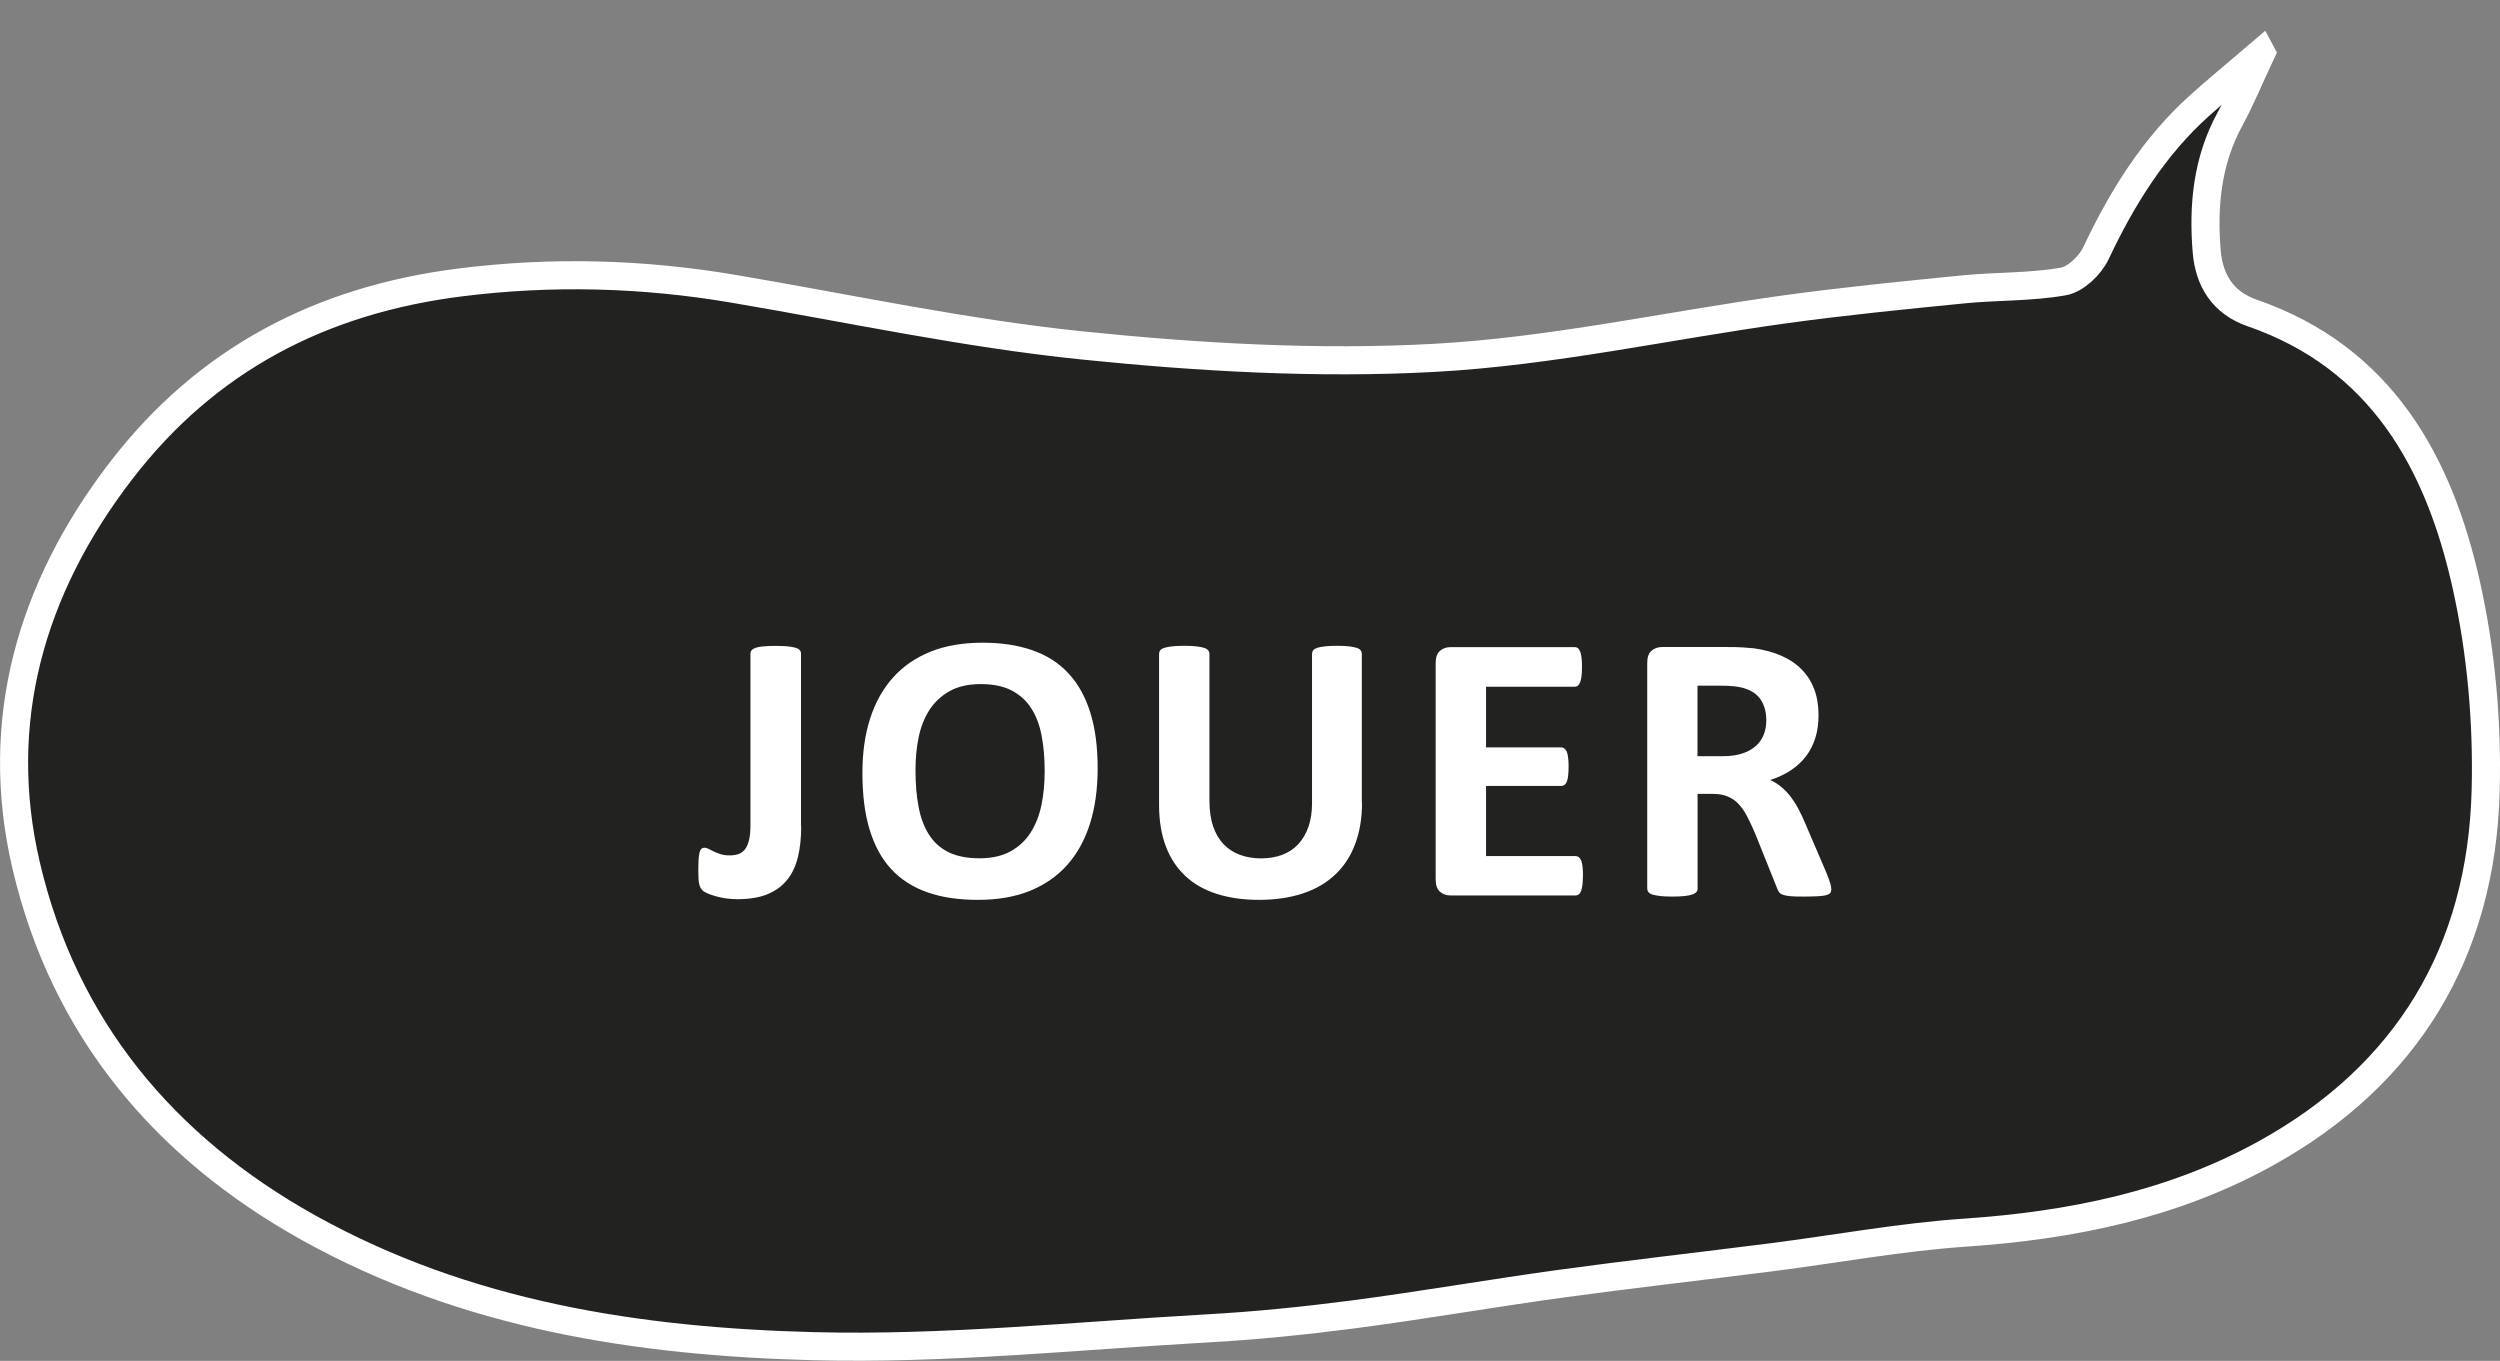<?xml version="1.0" encoding="UTF-8"?>
<svg id="Calque_2" data-name="Calque 2" xmlns="http://www.w3.org/2000/svg" xmlns:xlink="http://www.w3.org/1999/xlink" viewBox="0 0 267.07 145.38">
  <rect x="0" y="0" width="267.07" height="145.38" fill="#808080" stroke="none"/>
  <defs>
    <style>
      .cls-1, .cls-2 {
        fill: none;
      }

      .cls-2 {
        stroke: #fff;
        stroke-miterlimit: 10;
        stroke-width: 3px;
      }

      .cls-3 {
        clip-path: url(#clippath);
      }

      .cls-4 {
        fill: #fff;
      }

      .cls-5 {
        fill: #222221;
      }
    </style>
    <clipPath id="clippath">
      <rect class="cls-1" width="267.07" height="145.38"/>
    </clipPath>
  </defs>
  <g id="JOUER">
    <g>
      <g class="cls-3">
        <path class="cls-5" d="M241.56,5.66c-1.36,2.89-2.23,5.04-3.33,7.05-2.44,4.46-2.9,9.27-2.49,14.17,.26,3.06,1.71,5.47,4.87,6.56,13.72,4.75,19.92,15.86,22.86,29.05,1.59,7.12,2.26,14.64,2.07,21.94-.44,17.28-8.4,30.42-23.45,38.76-9.96,5.52-20.86,7.72-32.15,8.49-6.89,.47-13.73,1.74-20.6,2.62-7.54,.96-15.1,1.81-22.63,2.84-7.41,1.02-14.78,2.31-22.19,3.28-5.22,.68-10.48,1.21-15.73,1.5-13.95,.79-27.94,2.25-41.87,1.89-18.69-.48-37.11-3.28-53.95-12.65-15.51-8.64-26.14-21.42-30.18-38.72-3.58-15.33,.48-29.54,10.08-42.07,9.22-12.04,21.49-18.32,36.23-20.19,9.8-1.24,19.54-.98,29.26,.67,12.43,2.11,24.81,4.78,37.32,6.06,12.44,1.27,25.07,2,37.54,1.32,12.54-.68,24.96-3.46,37.44-5.18,6.31-.87,12.66-1.5,19.01-2.13,3.58-.36,7.22-.23,10.75-.85,1.32-.23,2.87-1.71,3.49-3.03,2.79-5.91,6.17-11.35,11.03-15.73,1.92-1.73,3.92-3.37,6.61-5.67"/>
        <path class="cls-2" d="M241.56,5.66c-1.36,2.89-2.23,5.04-3.33,7.05-2.44,4.46-2.9,9.27-2.49,14.17,.26,3.06,1.71,5.47,4.87,6.56,13.72,4.75,19.92,15.86,22.86,29.05,1.59,7.12,2.26,14.64,2.07,21.94-.44,17.28-8.4,30.42-23.45,38.76-9.96,5.52-20.86,7.72-32.15,8.49-6.89,.47-13.73,1.74-20.6,2.62-7.54,.96-15.1,1.81-22.63,2.84-7.41,1.02-14.78,2.31-22.19,3.28-5.22,.68-10.48,1.21-15.73,1.5-13.95,.79-27.94,2.25-41.87,1.89-18.69-.48-37.11-3.28-53.95-12.65-15.51-8.64-26.14-21.42-30.18-38.72-3.58-15.33,.48-29.54,10.08-42.07,9.22-12.04,21.49-18.32,36.23-20.19,9.8-1.24,19.54-.98,29.26,.67,12.43,2.11,24.81,4.78,37.32,6.06,12.44,1.27,25.07,2,37.54,1.32,12.54-.68,24.96-3.46,37.44-5.18,6.31-.87,12.66-1.5,19.01-2.13,3.58-.36,7.22-.23,10.75-.85,1.32-.23,2.87-1.71,3.49-3.03,2.79-5.91,6.17-11.35,11.03-15.73,1.92-1.73,3.92-3.37,6.61-5.67Z"/>
      </g>
      <g>
        <path class="cls-4" d="M85.59,88.27c0,1.2-.11,2.29-.34,3.25-.23,.96-.61,1.79-1.15,2.46-.54,.68-1.25,1.19-2.12,1.55s-1.96,.53-3.24,.53c-.41,0-.82-.03-1.22-.09-.4-.06-.77-.14-1.11-.24s-.63-.2-.87-.31-.41-.21-.49-.3c-.08-.09-.15-.18-.21-.28s-.1-.22-.14-.38c-.04-.16-.07-.35-.08-.58s-.02-.53-.02-.88c0-.46,.01-.86,.03-1.18s.05-.57,.1-.76c.05-.18,.12-.31,.21-.39s.2-.11,.34-.11c.12,0,.27,.04,.43,.13,.16,.09,.35,.18,.55,.28s.44,.19,.72,.28,.59,.13,.96,.13,.69-.05,.97-.15c.28-.1,.51-.28,.7-.53,.18-.25,.32-.59,.42-1.01s.14-.97,.14-1.64v-18.23c0-.14,.04-.26,.13-.36,.09-.1,.23-.19,.43-.26s.48-.12,.83-.15c.36-.03,.79-.05,1.31-.05s.95,.02,1.29,.05c.34,.04,.62,.09,.83,.15s.36,.15,.45,.26c.09,.1,.13,.22,.13,.36v18.46Z"/>
        <path class="cls-4" d="M117.26,82.08c0,2.2-.27,4.17-.82,5.91s-1.36,3.21-2.44,4.42c-1.08,1.21-2.42,2.13-4.01,2.77-1.59,.64-3.44,.95-5.53,.95s-3.87-.27-5.4-.81c-1.54-.54-2.82-1.36-3.85-2.47s-1.79-2.52-2.31-4.22-.77-3.73-.77-6.07c0-2.15,.27-4.08,.82-5.79,.55-1.71,1.36-3.17,2.44-4.38s2.42-2.13,4.01-2.77,3.44-.96,5.55-.96,3.78,.27,5.32,.8,2.82,1.35,3.86,2.46,1.81,2.51,2.34,4.19c.53,1.69,.79,3.68,.79,5.98Zm-5.66,.29c0-1.39-.11-2.66-.33-3.8-.22-1.14-.59-2.12-1.12-2.93s-1.23-1.44-2.1-1.89-1.97-.67-3.28-.67-2.43,.25-3.32,.75-1.61,1.17-2.15,2-.93,1.81-1.16,2.92-.34,2.29-.34,3.54c0,1.45,.11,2.75,.33,3.91,.22,1.16,.59,2.14,1.11,2.96s1.22,1.45,2.09,1.88c.88,.43,1.98,.65,3.3,.65s2.43-.25,3.32-.74,1.61-1.16,2.15-2.01,.93-1.84,1.16-2.96c.23-1.13,.34-2.33,.34-3.6Z"/>
        <path class="cls-4" d="M145.5,85.77c0,1.63-.24,3.08-.72,4.37s-1.18,2.37-2.11,3.26-2.08,1.57-3.45,2.03-2.94,.7-4.72,.7c-1.67,0-3.17-.21-4.49-.63-1.33-.42-2.45-1.05-3.36-1.9s-1.62-1.9-2.1-3.17c-.48-1.26-.73-2.75-.73-4.44v-16.14c0-.14,.04-.26,.12-.37s.23-.2,.44-.27c.21-.07,.49-.12,.83-.16s.78-.06,1.31-.06,.95,.02,1.29,.06,.62,.1,.82,.16,.35,.16,.44,.27c.09,.11,.13,.23,.13,.37v15.67c0,1.05,.13,1.97,.39,2.74s.63,1.41,1.12,1.92c.48,.51,1.07,.89,1.74,1.14,.68,.25,1.43,.38,2.27,.38s1.61-.13,2.28-.39,1.24-.64,1.7-1.14c.46-.5,.82-1.11,1.08-1.85,.25-.73,.38-1.56,.38-2.49v-15.98c0-.14,.04-.26,.12-.37s.23-.2,.43-.27,.48-.12,.83-.16c.35-.04,.78-.06,1.3-.06s.95,.02,1.28,.06c.33,.04,.6,.1,.81,.16s.35,.16,.43,.27,.12,.23,.12,.37v15.91Z"/>
        <path class="cls-4" d="M169.1,93.54c0,.4-.02,.73-.05,1-.04,.27-.09,.48-.15,.65s-.15,.28-.26,.36c-.1,.08-.22,.11-.34,.11h-13.33c-.45,0-.83-.13-1.14-.4-.31-.27-.46-.7-.46-1.3v-23.13c0-.6,.15-1.04,.46-1.3,.31-.27,.69-.4,1.14-.4h13.25c.12,0,.23,.03,.33,.1s.18,.19,.25,.36c.07,.17,.12,.39,.15,.66,.04,.27,.05,.61,.05,1.02,0,.38-.02,.71-.05,.97-.03,.27-.08,.48-.15,.65s-.15,.28-.25,.36c-.1,.08-.21,.11-.33,.11h-9.47v6.48h8.02c.12,0,.24,.04,.34,.11,.1,.08,.19,.19,.26,.35,.07,.16,.12,.37,.15,.64,.04,.27,.05,.59,.05,.97s-.02,.72-.05,.98c-.03,.26-.08,.47-.15,.63s-.15,.27-.26,.34c-.1,.07-.21,.1-.34,.1h-8.02v7.49h9.56c.12,0,.24,.04,.34,.11,.1,.08,.19,.19,.26,.36s.12,.38,.15,.65c.03,.27,.05,.6,.05,1Z"/>
        <path class="cls-4" d="M195.64,94.96c0,.15-.03,.28-.08,.38-.05,.1-.18,.19-.39,.26s-.51,.12-.9,.14-.94,.04-1.62,.04c-.57,0-1.03-.01-1.37-.04s-.61-.08-.81-.15c-.2-.07-.34-.17-.42-.29-.08-.12-.15-.26-.21-.42l-2.38-5.93c-.29-.67-.57-1.26-.84-1.78s-.58-.95-.91-1.3c-.33-.35-.72-.61-1.16-.79s-.94-.27-1.52-.27h-1.68v10.11c0,.14-.04,.26-.13,.37s-.24,.2-.44,.27-.48,.12-.82,.16-.78,.06-1.31,.06-.95-.02-1.3-.06-.62-.1-.83-.16-.35-.16-.43-.27-.12-.23-.12-.37v-24.1c0-.6,.15-1.04,.46-1.3,.31-.27,.69-.4,1.14-.4h6.87c.7,0,1.27,.01,1.72,.04s.86,.06,1.23,.1c1.07,.15,2.03,.41,2.88,.78s1.58,.85,2.17,1.45c.59,.59,1.05,1.3,1.36,2.11,.31,.81,.47,1.75,.47,2.8,0,.89-.11,1.7-.34,2.43s-.56,1.38-1,1.96-.98,1.07-1.62,1.5-1.38,.77-2.2,1.03c.4,.19,.77,.42,1.12,.7s.68,.61,.98,.99c.31,.39,.6,.83,.87,1.33s.54,1.06,.8,1.69l2.24,5.23c.21,.52,.34,.9,.41,1.14,.07,.24,.1,.43,.1,.56Zm-6.95-18.01c0-.88-.2-1.61-.6-2.21s-1.04-1.03-1.95-1.27c-.27-.07-.58-.12-.93-.16s-.83-.06-1.45-.06h-2.42v7.53h2.75c.77,0,1.44-.09,2.01-.28,.57-.18,1.05-.44,1.44-.78,.38-.33,.67-.73,.86-1.2s.29-.98,.29-1.56Z"/>
      </g>
    </g>
  </g>
</svg>